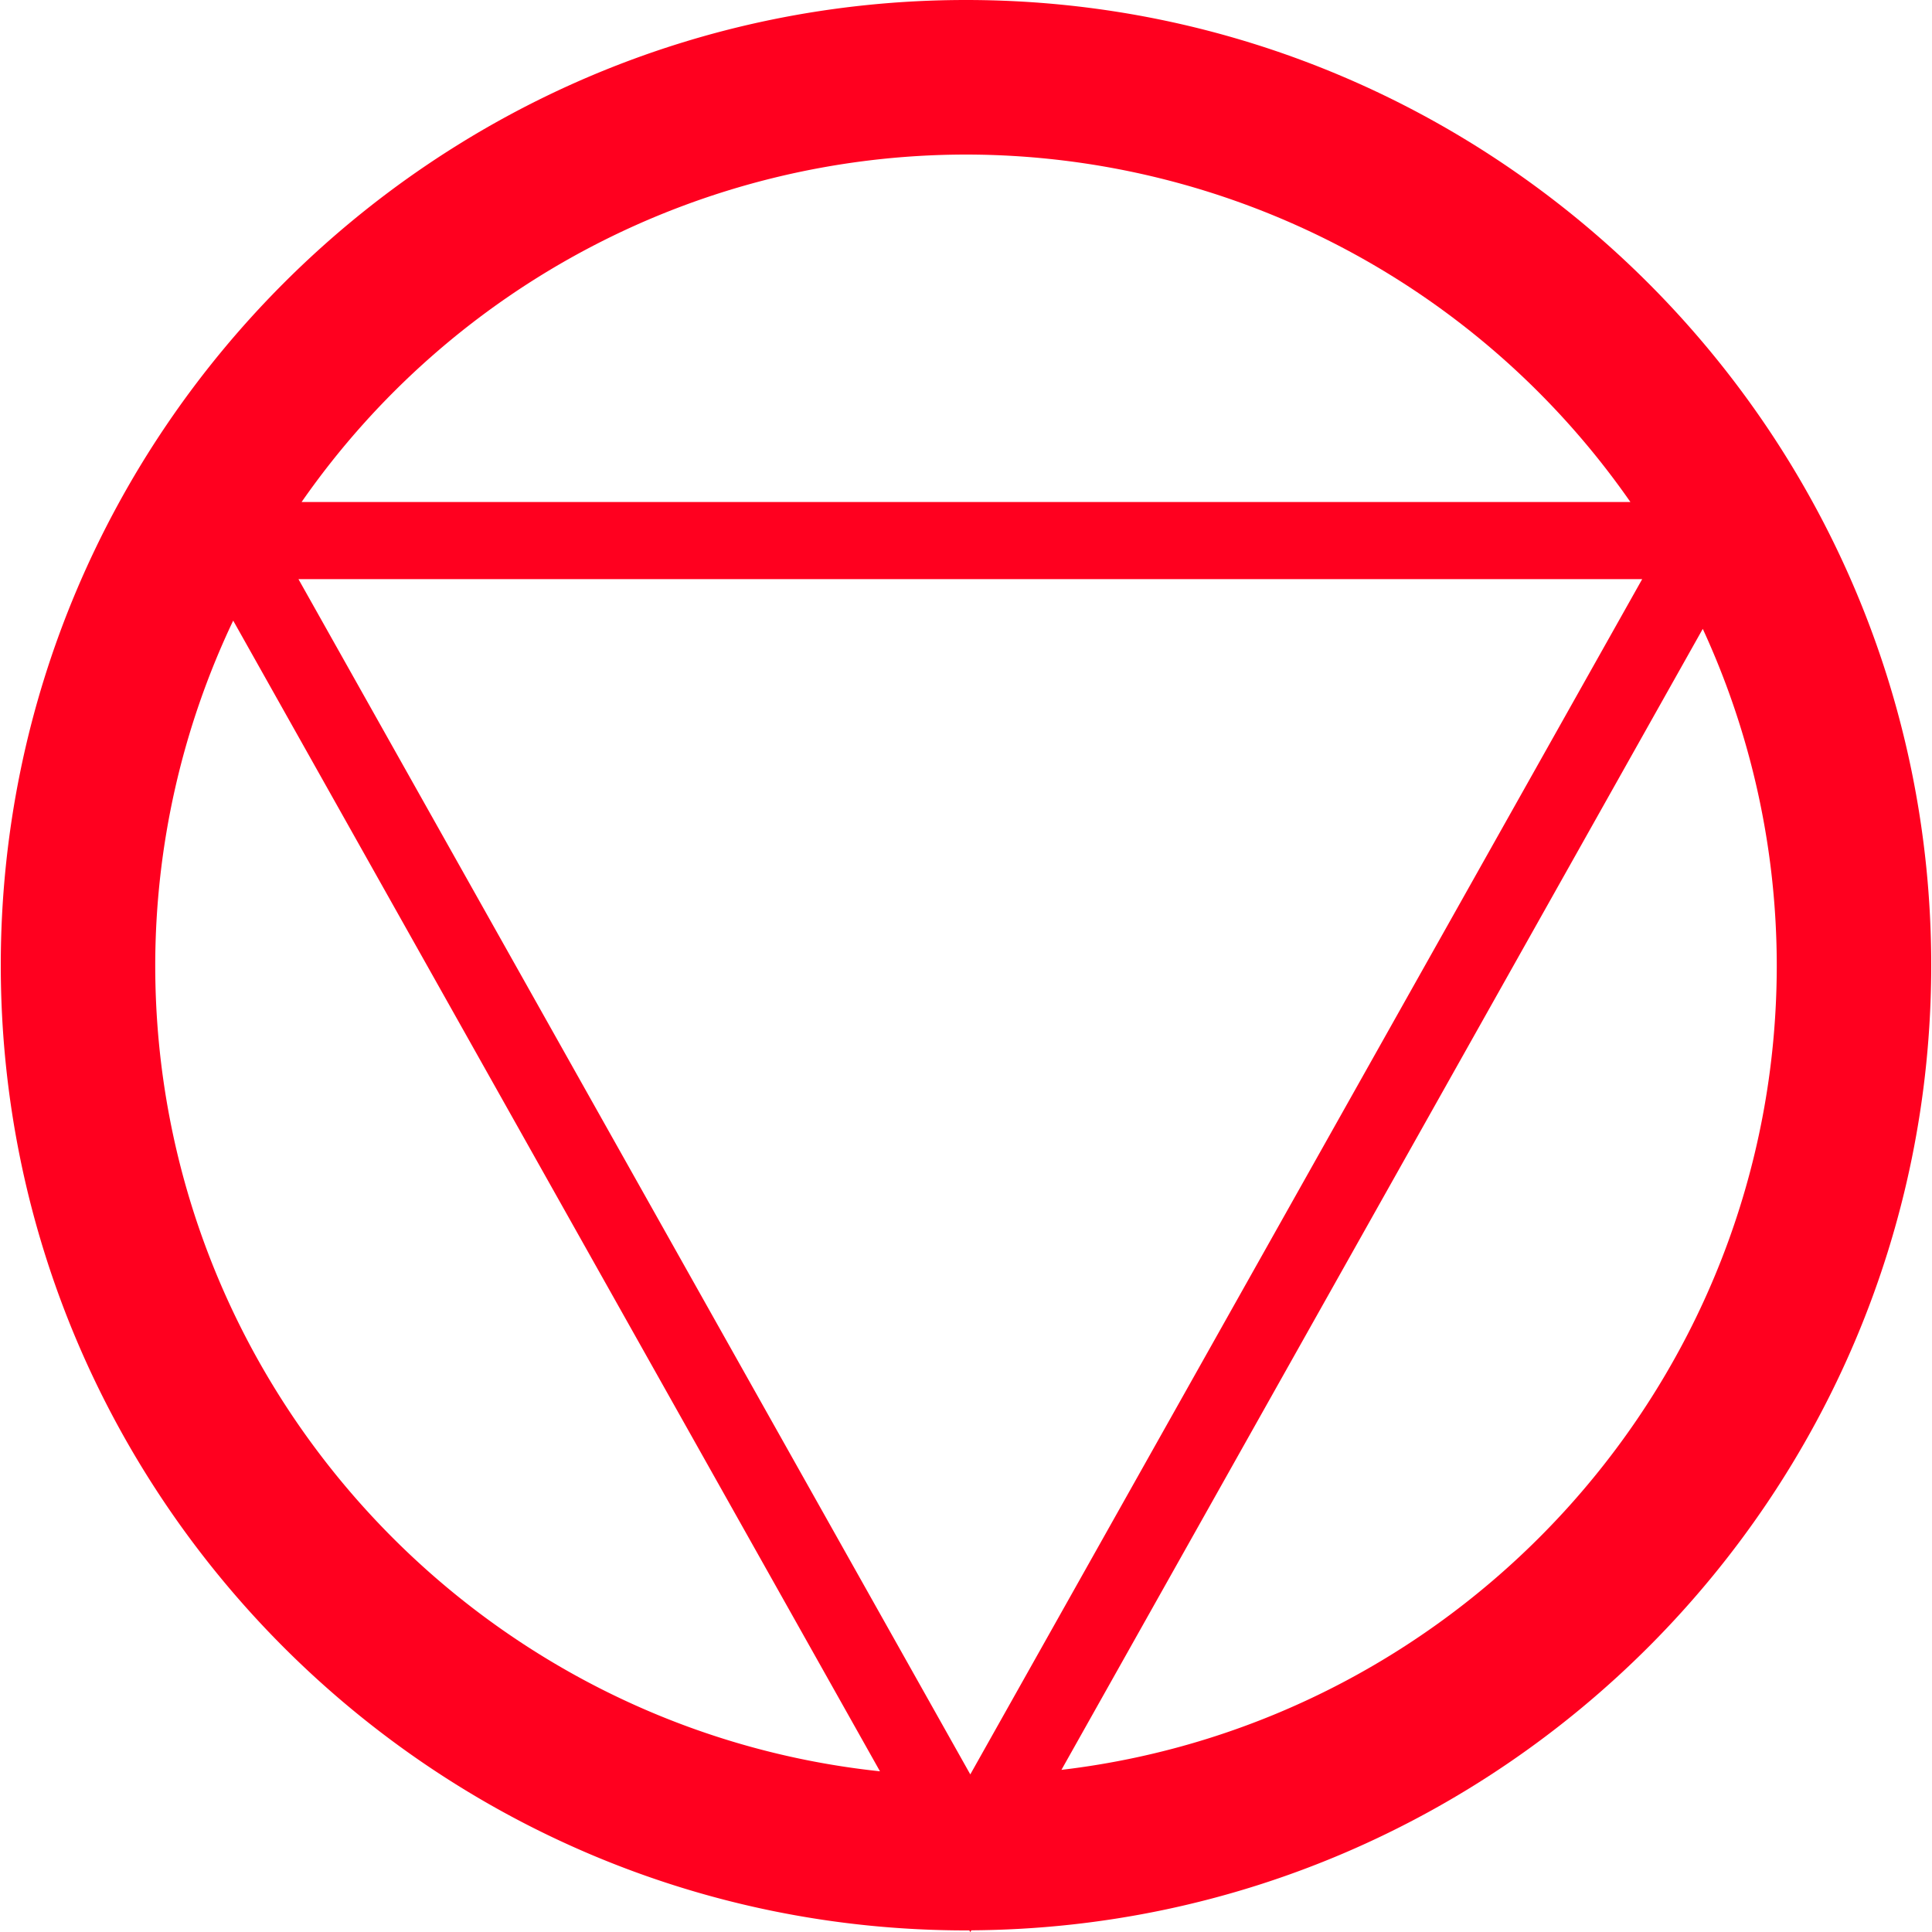 <svg id="图层_1" data-name="图层 1" xmlns="http://www.w3.org/2000/svg" viewBox="0 0 400 400"><defs><style>.cls-1{fill:#ff001f;}</style></defs><path class="cls-1" d="M399.84,199.84C399.84,89.65,310.19,0,200,0S.16,89.65.16,199.84,89.81,399.67,200,399.67c.23,0,.45,0,.69,0l.2.36.22-.38C310.78,399,399.84,309.65,399.84,199.84ZM200,32a167.72,167.72,0,0,1,137.56,71.94H62.44A167.72,167.72,0,0,1,200,32ZM61.79,119.9H340L200.89,367.37ZM32.14,199.84a166.59,166.59,0,0,1,16.14-71.35L182.19,366.73C98,357.8,32.14,286.37,32.14,199.84ZM219.76,366.43,352.54,130.2a166.59,166.59,0,0,1,15.32,69.64C367.86,285.7,303,356.6,219.76,366.43Z"/></svg>